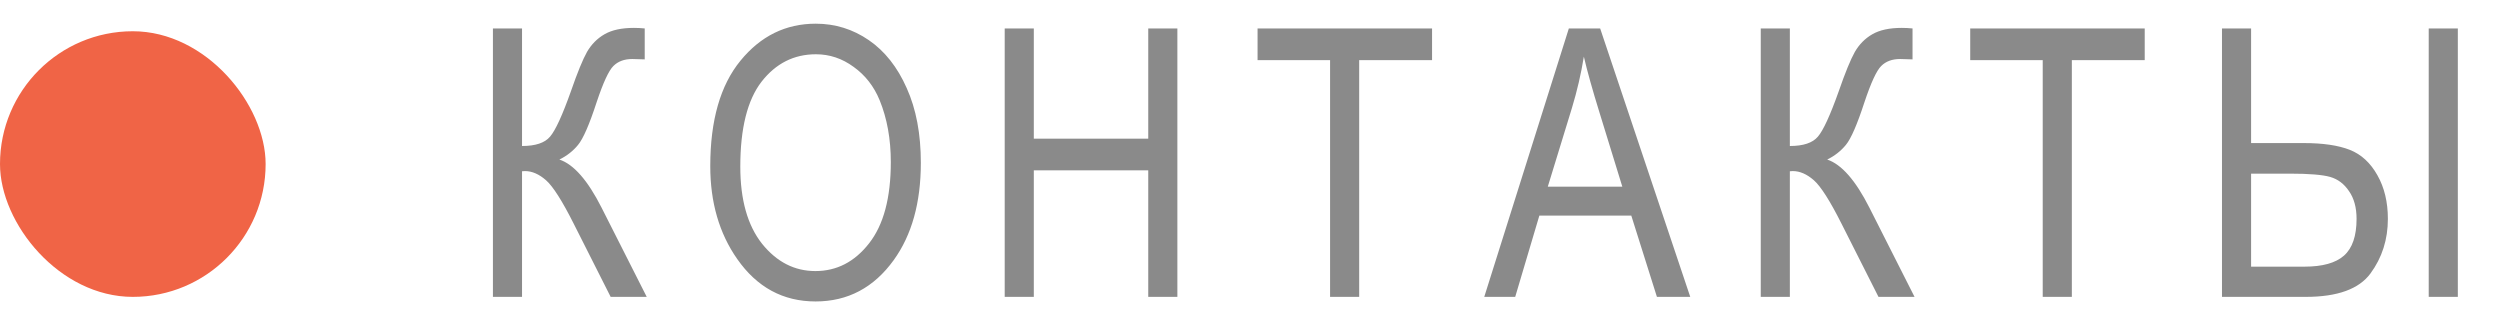 <?xml version="1.0" encoding="UTF-8"?> <svg xmlns="http://www.w3.org/2000/svg" width="160" height="21" viewBox="0 0 160 21" fill="none"><path d="M31.547 1.82H33.41V9.344C34.27 9.344 34.867 9.145 35.203 8.746C35.547 8.348 35.992 7.379 36.539 5.84C36.953 4.645 37.297 3.805 37.57 3.32C37.852 2.836 38.223 2.461 38.684 2.195C39.152 1.922 39.781 1.785 40.57 1.785C40.797 1.785 41.027 1.797 41.262 1.82V3.801L40.887 3.789L40.465 3.777C39.957 3.777 39.555 3.926 39.258 4.223C38.961 4.512 38.602 5.289 38.18 6.555C37.719 7.969 37.324 8.875 36.996 9.273C36.676 9.664 36.277 9.977 35.801 10.211C36.715 10.516 37.613 11.539 38.496 13.281L41.391 19H39.082L36.727 14.336C35.984 12.859 35.391 11.926 34.945 11.535C34.5 11.145 34.051 10.949 33.598 10.949C33.543 10.949 33.48 10.953 33.41 10.961V19H31.547V1.82ZM45.457 10.633C45.457 7.703 46.102 5.453 47.391 3.883C48.68 2.305 50.285 1.516 52.207 1.516C53.449 1.516 54.582 1.867 55.605 2.57C56.629 3.273 57.438 4.297 58.031 5.641C58.633 6.977 58.934 8.57 58.934 10.422C58.934 12.969 58.355 15.043 57.199 16.645C55.926 18.41 54.258 19.293 52.195 19.293C50.117 19.293 48.445 18.387 47.18 16.574C46.031 14.934 45.457 12.953 45.457 10.633ZM47.379 10.668C47.379 12.785 47.844 14.43 48.773 15.602C49.711 16.766 50.848 17.348 52.184 17.348C53.551 17.348 54.695 16.758 55.617 15.578C56.547 14.398 57.012 12.664 57.012 10.375C57.012 8.898 56.773 7.578 56.297 6.414C55.93 5.523 55.375 4.812 54.633 4.281C53.898 3.742 53.094 3.473 52.219 3.473C50.812 3.473 49.652 4.059 48.738 5.23C47.832 6.402 47.379 8.215 47.379 10.668ZM64.301 19V1.82H66.164V8.875H73.488V1.82H75.352V19H73.488V10.902H66.164V19H64.301ZM85.125 19V3.848H80.484V1.82H91.652V3.848H86.988V19H85.125ZM94.992 19L100.406 1.82H102.41L108.176 19H106.043L104.402 13.797H98.519L96.973 19H94.992ZM99.059 11.945H103.828L102.363 7.188C101.91 5.727 101.578 4.539 101.367 3.625C101.188 4.727 100.934 5.82 100.605 6.906L99.059 11.945ZM112.688 1.82H114.551V9.344C115.41 9.344 116.008 9.145 116.344 8.746C116.688 8.348 117.133 7.379 117.68 5.84C118.094 4.645 118.438 3.805 118.711 3.32C118.992 2.836 119.363 2.461 119.824 2.195C120.293 1.922 120.922 1.785 121.711 1.785C121.938 1.785 122.168 1.797 122.402 1.82V3.801L122.027 3.789L121.605 3.777C121.098 3.777 120.695 3.926 120.398 4.223C120.102 4.512 119.742 5.289 119.32 6.555C118.859 7.969 118.465 8.875 118.137 9.273C117.816 9.664 117.418 9.977 116.941 10.211C117.855 10.516 118.754 11.539 119.637 13.281L122.531 19H120.223L117.867 14.336C117.125 12.859 116.531 11.926 116.086 11.535C115.641 11.145 115.191 10.949 114.738 10.949C114.684 10.949 114.621 10.953 114.551 10.961V19H112.688V1.82ZM130.734 19V3.848H126.094V1.82H137.262V3.848H132.598V19H130.734ZM142.207 1.82H144.07V9.156H147.434C148.668 9.156 149.652 9.301 150.387 9.59C151.121 9.879 151.711 10.422 152.156 11.219C152.602 12.008 152.824 12.938 152.824 14.008C152.824 15.328 152.453 16.492 151.711 17.5C150.977 18.5 149.594 19 147.562 19H142.207V1.82ZM144.07 17.066H147.48C148.637 17.066 149.48 16.832 150.012 16.363C150.551 15.887 150.82 15.102 150.82 14.008C150.82 13.289 150.66 12.699 150.34 12.238C150.027 11.77 149.625 11.465 149.133 11.324C148.641 11.184 147.785 11.113 146.566 11.113H144.07V17.066ZM155.438 19V1.82H157.301V19H155.438Z" fill="#8A8A8A"></path><rect y="2" width="17" height="17" rx="8.5" fill="#F06446"></rect></svg> 